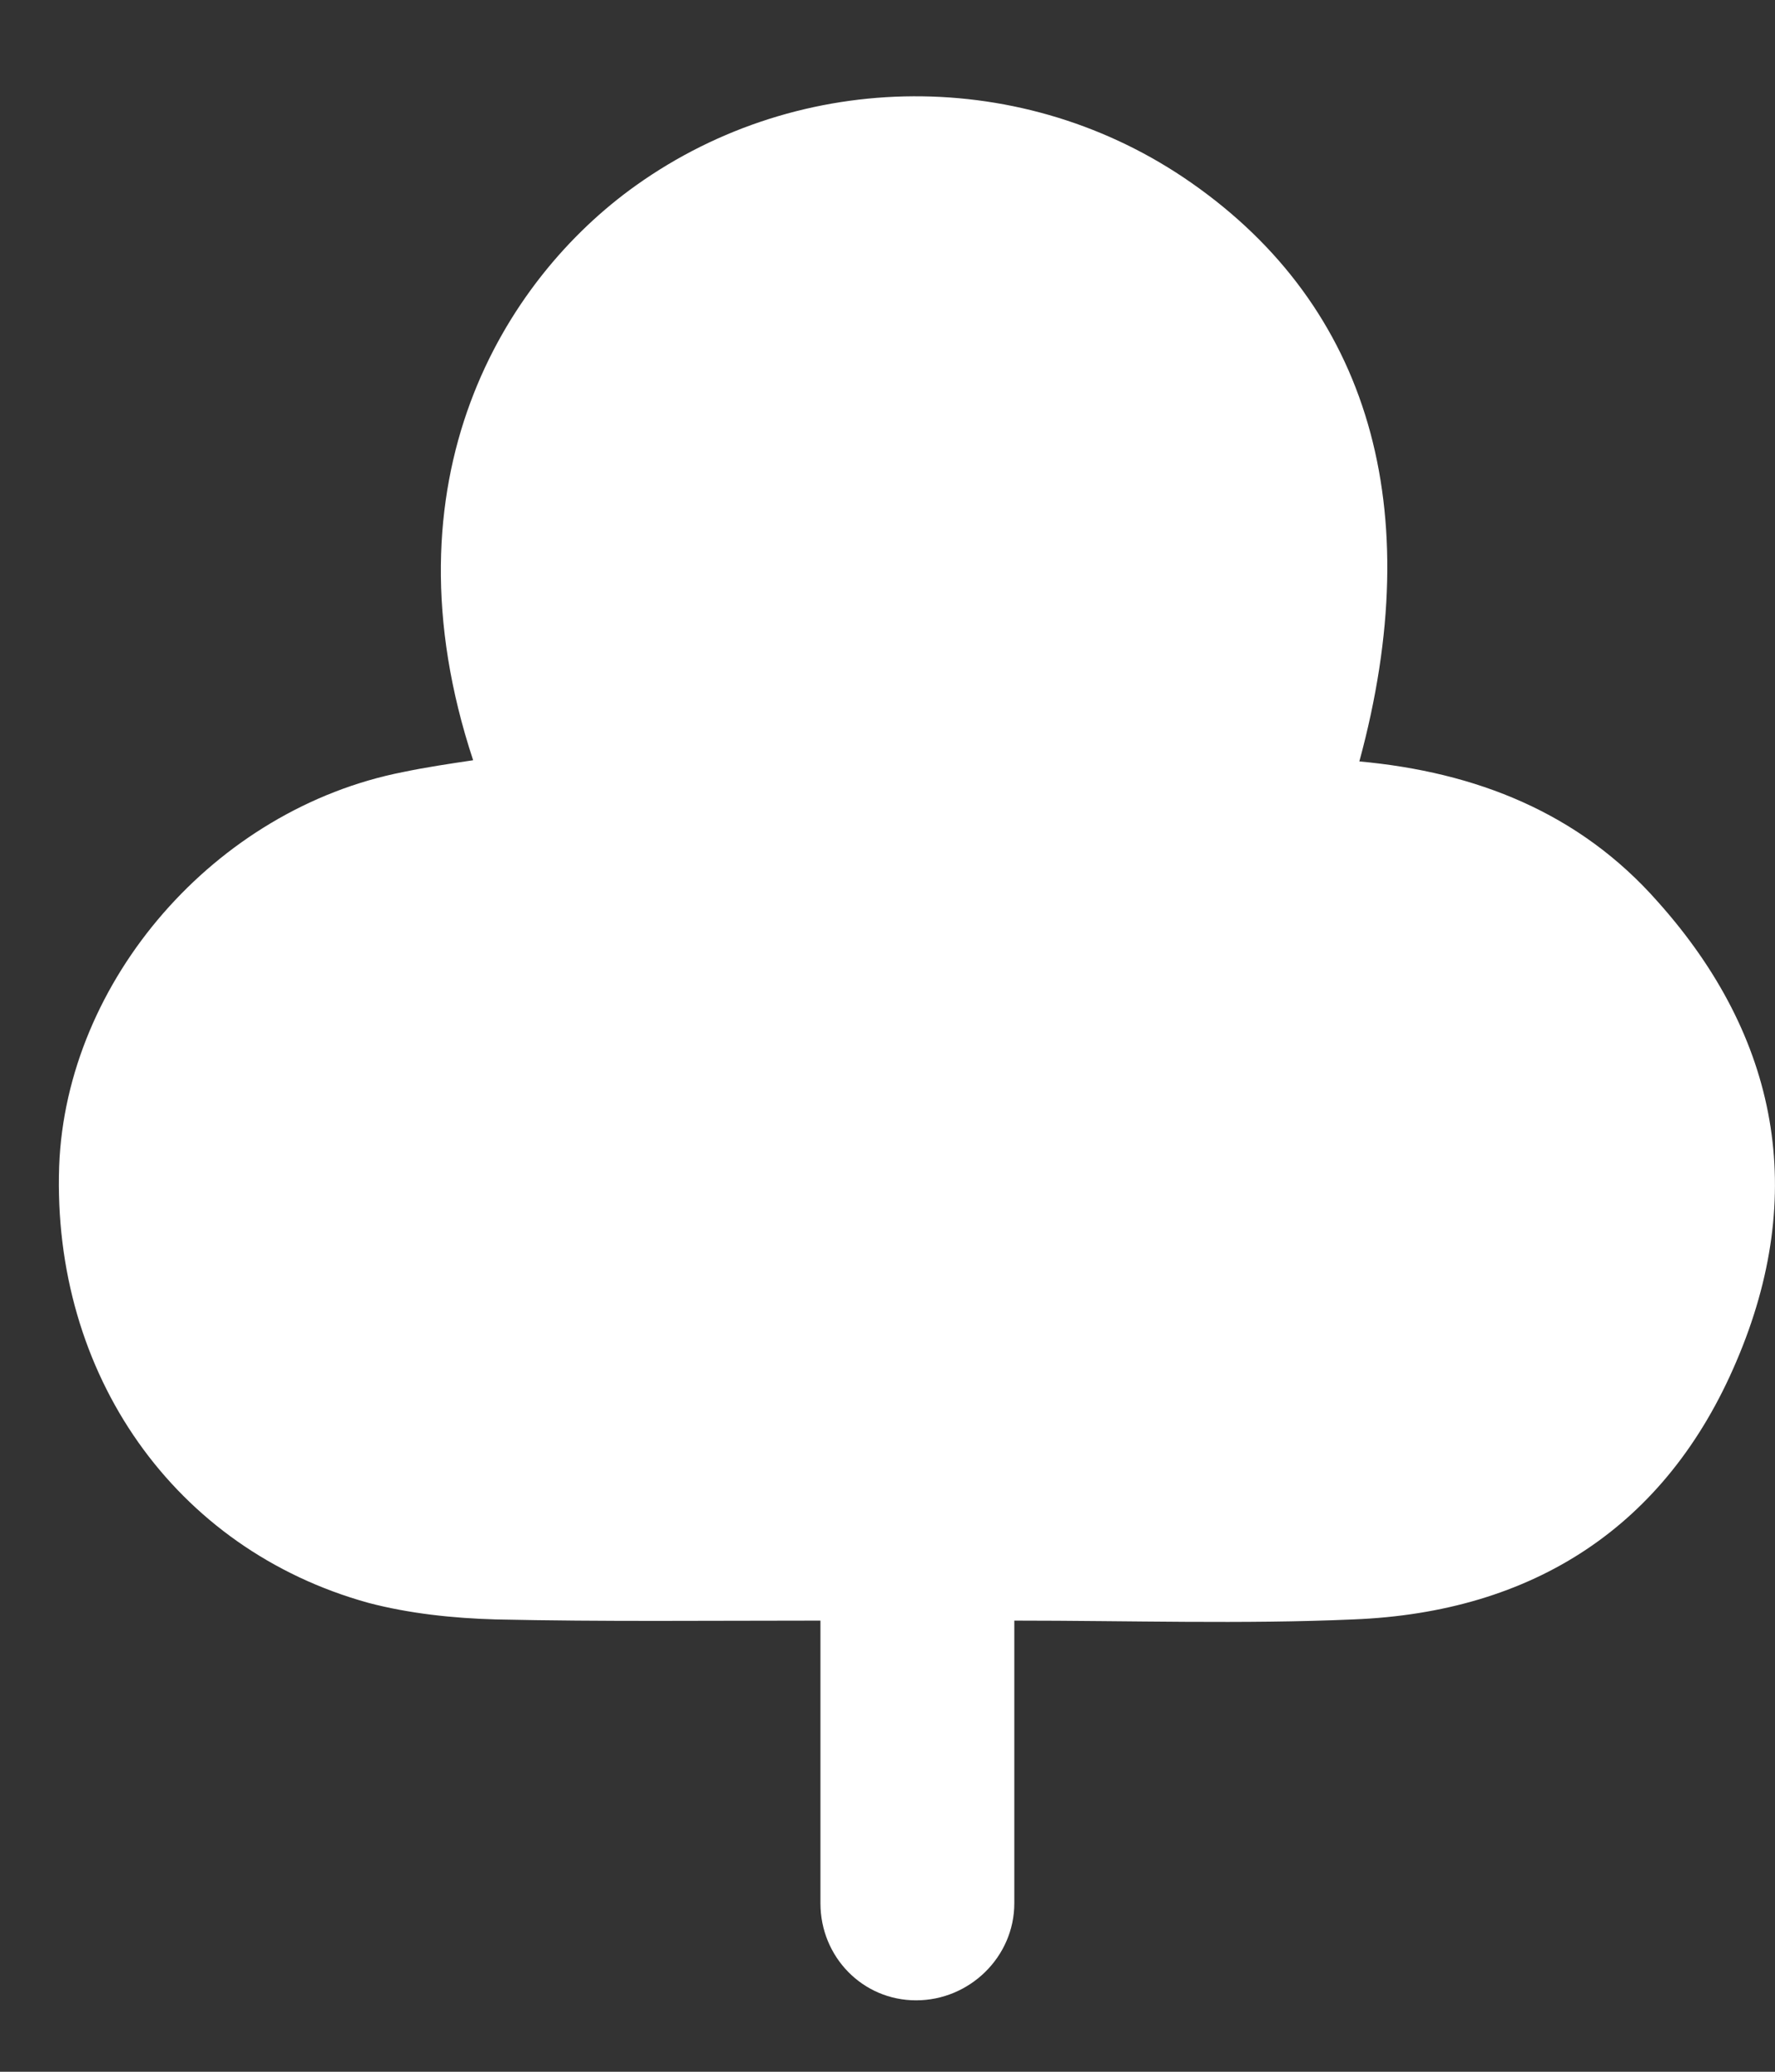<?xml version="1.0" encoding="UTF-8"?> <svg xmlns="http://www.w3.org/2000/svg" width="18" height="21" viewBox="0 0 18 21" fill="none"><rect x="0" y="0" width="18" height="21" fill="#333333" stroke="none"/><path d="M10.286 19.292C10.286 19.835 9.833 20.276 9.29 20.276V20.276C8.747 20.276 8.32 19.835 8.32 19.292C8.32 18.348 8.32 17.404 8.32 16.427C7.186 16.427 6.113 16.439 5.027 16.415C4.593 16.403 4.146 16.355 3.736 16.247C1.77 15.704 0.527 13.93 0.6 11.819C0.672 9.938 2.18 8.2 4.086 7.826C4.315 7.778 4.556 7.742 4.798 7.706C3.857 4.859 5.111 2.832 6.45 1.879C8.127 0.685 10.395 0.673 12.084 1.855C13.881 3.11 14.484 5.148 13.785 7.718C14.967 7.826 16.016 8.237 16.812 9.141C18.043 10.517 18.332 12.109 17.609 13.798C16.897 15.475 15.546 16.343 13.724 16.415C12.602 16.464 11.469 16.427 10.286 16.427C10.286 17.383 10.286 18.331 10.286 19.292Z" fill="white"></path></svg> 